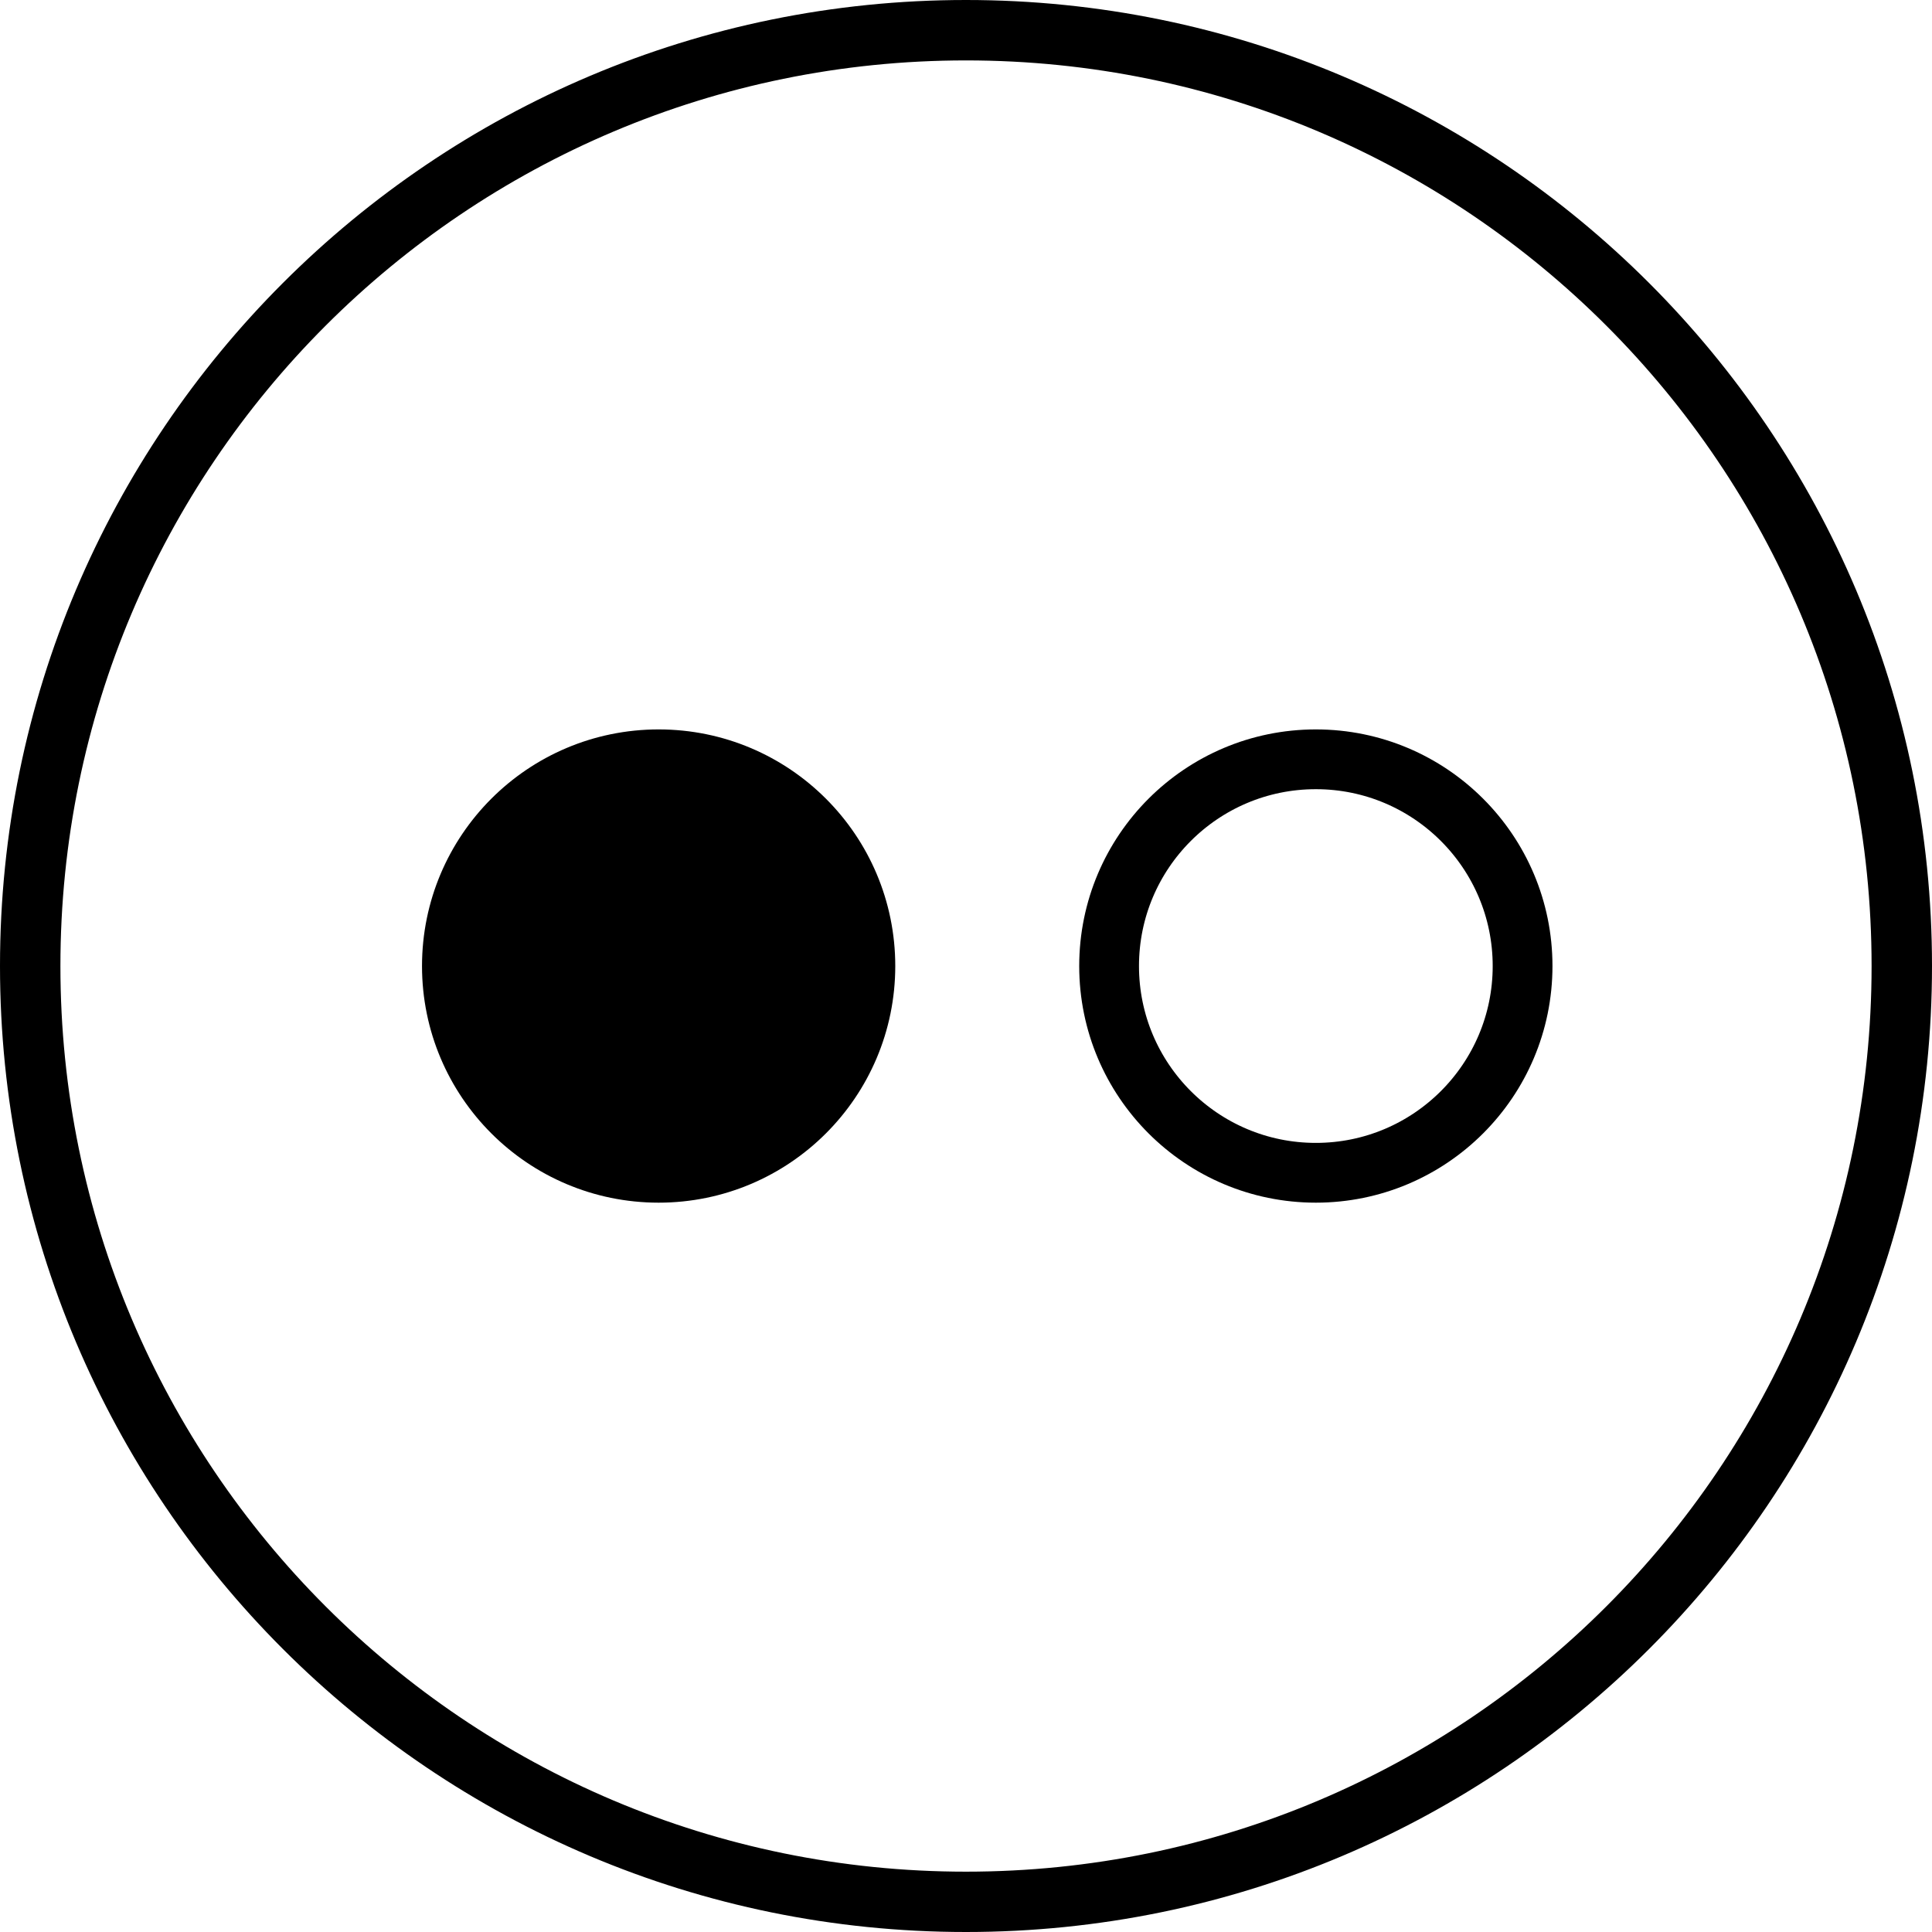 <?xml version="1.0" encoding="iso-8859-1"?>
<!-- Generator: Adobe Illustrator 17.0.0, SVG Export Plug-In . SVG Version: 6.00 Build 0)  -->
<!DOCTYPE svg PUBLIC "-//W3C//DTD SVG 1.1//EN" "http://www.w3.org/Graphics/SVG/1.1/DTD/svg11.dtd">
<svg version="1.1" id="Layer_1" xmlns="http://www.w3.org/2000/svg" xmlns:xlink="http://www.w3.org/1999/xlink" x="0px" y="0px"
	 width="24.241px" height="24.241px" viewBox="0 0 24.241 24.241" style="enable-background:new 0 0 24.241 24.241;"
	 xml:space="preserve">
<g>
	<circle style="fill:none;stroke:#000000;stroke-width:0.75;" cx="16.51" cy="12.121" r="2.594"/>
	<circle style="stroke:#000000;stroke-width:0.75;" cx="8.264" cy="12.121" r="2.594"/>
	<g>
		<path d="M12.12,0C5.427,0,0,5.427,0,12.12c0,6.694,5.427,12.121,12.12,12.121c6.694,0,12.121-5.427,12.121-12.121
			C24.241,5.427,18.814,0,12.12,0z M12.12,23.484c-6.275,0-11.362-5.088-11.362-11.363c0-6.276,5.087-11.363,11.362-11.363
			c6.276,0,11.363,5.087,11.363,11.363C23.483,18.396,18.396,23.484,12.12,23.484z"/>
	</g>
</g>
</svg>
